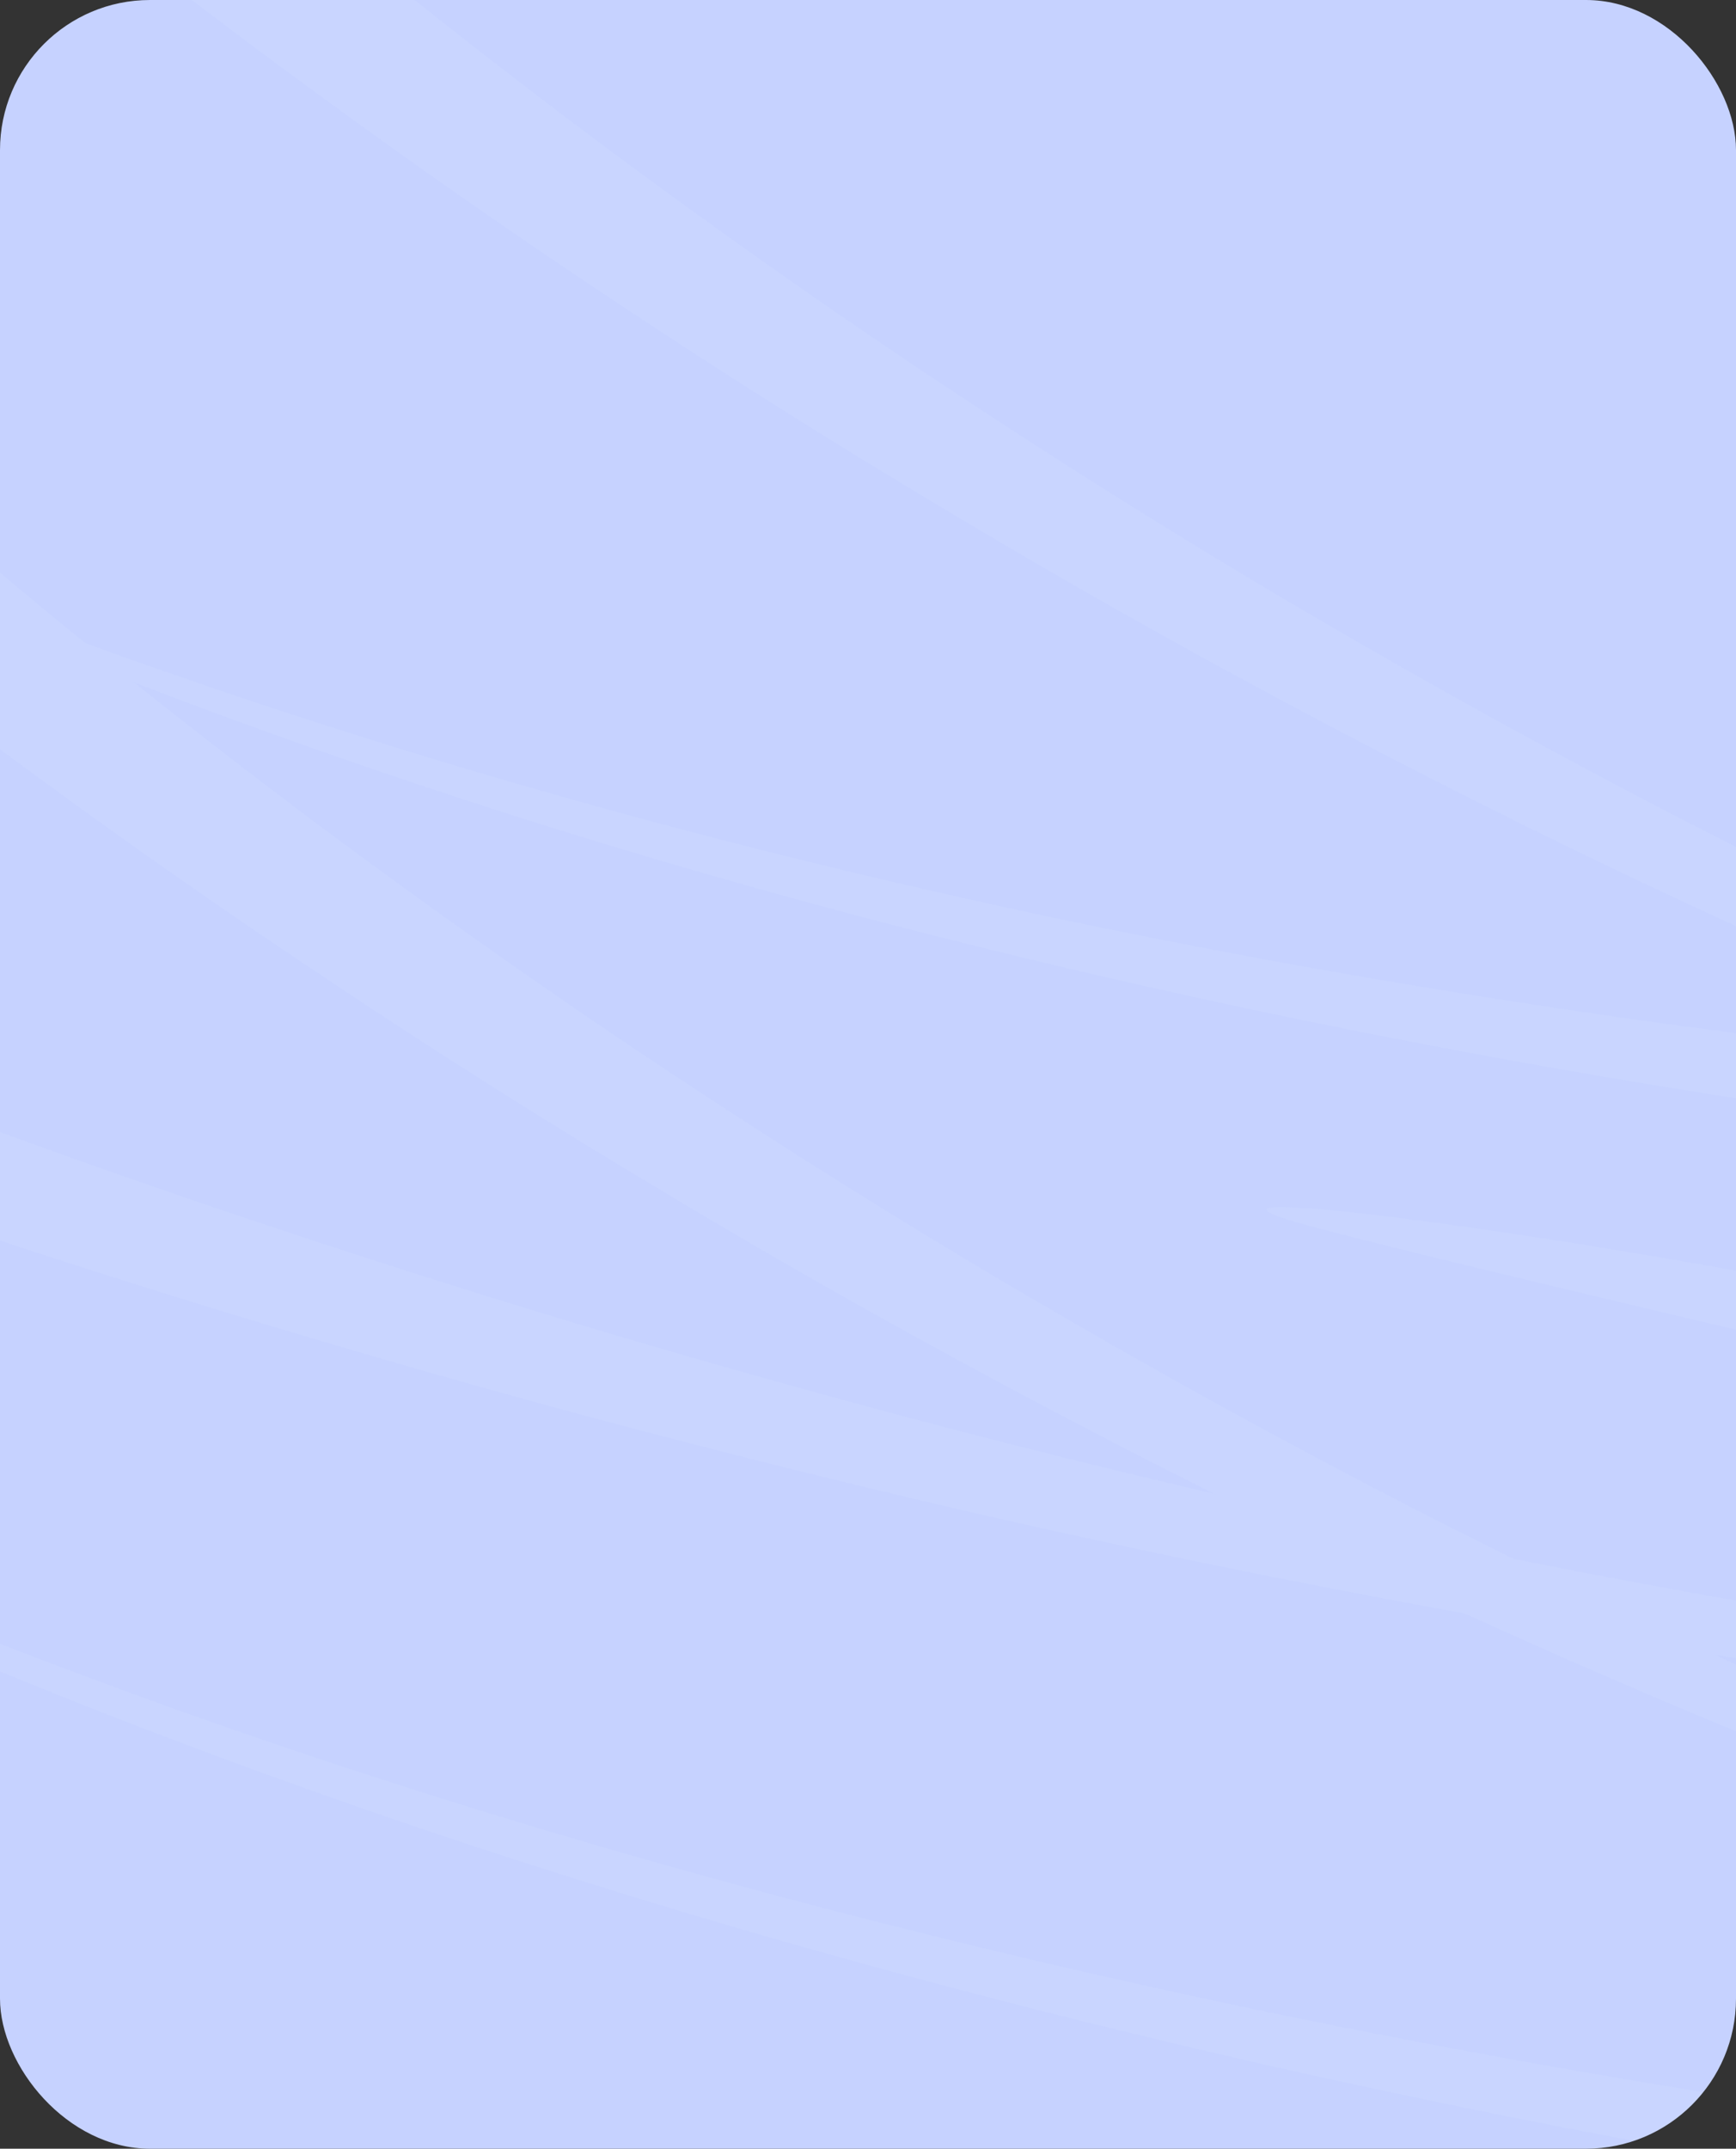 <?xml version="1.0" encoding="UTF-8"?> <svg xmlns="http://www.w3.org/2000/svg" width="405" height="501" viewBox="0 0 405 501" fill="none"><rect x="0" y="0" width="405" height="501" fill="#333333" stroke="none"/><g clip-path="url(#clip0_509_20139)"><rect width="405" height="501" rx="35" fill="#C6D2FF"></rect><g opacity="0.1"><path d="M471.395 309.914C480.075 312.009 909.674 410.951 930.302 421.527C950.384 431.823 897.545 422.482 830.611 408.014C763.685 393.539 345.698 297.328 303.412 285.261C261.128 273.191 396.182 291.784 471.39 309.913L471.395 309.914Z" fill="#E1F3FE"></path><path d="M673.128 179.357C681.633 180.26 974.496 205.179 995.808 222.377C1017.12 239.571 937.974 225.854 891 217.141C844.024 208.432 602.59 171.827 673.128 179.357Z" fill="#E1F3FE"></path><path d="M-97.556 53.118L-89.862 50.78C-89.862 50.78 -89.267 51.41 -88.113 52.632C-86.921 53.877 -85.094 55.766 -82.658 58.23C-77.786 63.166 -70.465 70.417 -60.796 79.549C-51.146 88.689 -39.127 99.695 -24.928 112.158C-10.729 124.62 5.714 138.507 24.154 153.412C42.647 168.288 63.122 184.194 85.498 200.618C107.893 217.022 132.028 234.046 157.875 251.09C183.705 268.138 211.022 285.364 239.718 302.17C268.385 319 298.272 335.522 328.988 351.327C359.738 367.1 391.29 382.159 423.112 396.203C454.929 410.247 487.011 423.259 518.699 435.02C550.391 446.786 581.697 457.295 611.846 466.485C641.997 475.684 671.001 483.553 698.03 490.249C704.812 491.882 711.444 493.489 717.934 495.051C724.463 496.52 730.843 497.947 737.061 499.341C740.173 500.03 743.232 500.75 746.286 501.379C749.331 502.006 752.338 502.624 755.299 503.24C761.234 504.454 766.985 505.664 772.577 506.782C778.195 507.837 783.629 508.86 788.871 509.85C794.12 510.834 799.168 511.815 804.059 512.614C808.943 513.443 813.622 514.24 818.103 515.006C822.585 515.768 826.848 516.511 830.93 517.102C837.465 518.097 842.853 518.868 848.23 519.69L847.877 520.557C842.515 519.886 837.154 519.278 830.657 518.468C826.551 517.988 822.249 517.353 817.735 516.708C813.217 516.058 808.488 515.382 803.561 514.684C798.622 514.018 793.527 513.163 788.222 512.314C782.918 511.466 777.422 510.58 771.751 509.67C766.09 508.695 760.262 507.635 754.255 506.572C751.254 506.029 748.203 505.494 745.117 504.944C742.032 504.389 738.922 503.747 735.765 503.141C729.448 501.9 722.971 500.634 716.343 499.333C709.747 497.93 703 496.491 696.109 495.024C668.594 488.999 638.993 481.834 608.107 473.351C577.22 464.867 545.059 455.064 512.378 443.989C479.7 432.918 446.515 420.571 413.508 407.155C380.483 393.744 347.63 379.265 315.524 364.03C283.447 348.763 252.148 332.729 222.042 316.34C191.906 299.972 163.121 283.129 135.833 266.413C108.535 249.699 82.958 232.956 59.156 216.774C35.38 200.579 13.544 184.843 -6.229 170.092C-25.951 155.305 -43.608 141.495 -58.915 129.051C-74.222 116.608 -87.25 105.57 -97.783 96.353C-102.185 92.506 -107.232 88.732 -110.766 85.556L-97.547 53.136L-97.556 53.118Z" fill="#E1F3FE"></path><path d="M40.087 -47.304C54.286 -34.842 70.73 -20.955 89.171 -6.053C107.664 8.822 128.139 24.729 150.515 41.152C172.908 57.559 197.045 74.58 222.893 91.621C248.723 108.669 276.038 125.898 304.735 142.705C333.403 159.531 363.29 176.052 394.005 191.861C424.756 207.631 456.306 222.697 488.127 236.741C519.944 250.785 552.026 263.797 583.715 275.558C615.406 287.324 646.712 297.833 676.861 307.023C707.012 316.222 736.015 324.095 763.045 330.787C769.827 332.42 776.459 334.027 782.95 335.589C789.478 337.058 795.858 338.485 802.077 339.878C805.19 340.564 808.247 341.288 811.301 341.917C814.344 342.548 817.351 343.166 820.314 343.778C826.249 344.992 832 346.202 837.592 347.32C843.208 348.378 848.643 349.402 853.886 350.388C859.133 351.376 864.182 352.356 869.074 353.152C873.958 353.981 878.638 354.778 883.118 355.544C887.6 356.306 891.863 357.049 895.945 357.64C902.481 358.635 907.867 359.409 913.247 360.225L912.895 361.087C907.534 360.417 902.173 359.809 895.675 358.998C891.57 358.515 887.267 357.884 882.753 357.238C878.234 356.592 873.505 355.916 868.579 355.215C863.641 354.545 858.543 353.697 853.24 352.845C847.938 351.993 842.44 351.111 836.769 350.2C831.108 349.226 825.282 348.162 819.275 347.099C816.269 346.567 813.222 346.021 810.136 345.471C807.05 344.92 803.941 344.274 800.785 343.668C794.468 342.427 787.992 341.158 781.363 339.86C774.766 338.457 768.018 337.022 761.127 335.554C733.612 329.53 704.012 322.365 673.128 313.874C642.241 305.391 610.078 295.591 577.399 284.513C544.721 273.442 511.536 261.094 478.529 247.679C445.504 234.268 412.651 219.788 380.546 204.554C348.467 189.29 317.169 173.252 287.061 156.867C256.927 140.495 228.142 123.653 200.855 106.937C173.556 90.222 147.979 73.479 124.177 57.297C100.402 41.099 78.567 25.363 58.794 10.612C39.07 -4.171 21.414 -17.985 6.107 -30.428C-9.215 -42.871 -22.248 -53.911 -32.775 -63.13C-37.178 -66.973 -41.35 -72.894 -44.884 -76.07L29.29 -58.799C32.91 -55.556 36.124 -50.784 40.087 -47.304Z" fill="#E1F3FE"></path><path d="M-76.264 111.096C-75.654 111.375 -77.035 111.19 -76.418 111.474C-72.924 113.103 -66.066 115.434 -62.105 117.144C-58.157 118.852 -54.021 120.639 -49.71 122.505C-45.426 124.4 -40.851 126.238 -36.129 128.173C-31.407 130.108 -26.517 132.112 -21.467 134.178C-16.371 136.196 -11.071 138.222 -5.64 140.342C-2.919 141.397 -0.164 142.468 2.631 143.556C5.428 144.636 8.322 145.658 11.22 146.734C17.028 148.867 22.991 151.052 29.092 153.292C35.253 155.433 41.564 157.624 48.005 159.866C73.867 168.678 102.267 177.636 132.758 186.215C163.246 194.801 195.819 203.013 229.867 210.52C263.919 218.031 299.441 224.834 335.754 230.764C372.062 236.693 409.163 241.752 446.358 245.897C483.556 249.999 520.845 253.167 557.544 255.502C594.242 257.864 630.349 259.231 665.218 259.973C700.088 260.727 733.706 260.635 765.482 260.111C797.262 259.564 827.179 258.427 854.69 257.039C882.19 255.601 907.275 253.889 929.388 252.071C951.496 250.252 970.66 248.383 986.324 246.664C993.679 245.863 999.683 244.97 1005.45 244.268L991.848 277.64C976.374 278.857 958.618 280.238 937.792 281.368C914.9 282.615 889.014 283.667 860.704 284.37C832.387 285.025 801.653 285.351 769.076 285.029C736.503 284.685 702.112 283.847 666.506 282.125C630.909 280.406 594.106 278.023 556.788 274.622C519.466 271.244 481.624 267.011 443.957 261.832C406.3 256.616 368.827 250.478 332.248 243.491C295.668 236.508 259.985 228.667 225.884 220.162C191.78 211.667 159.258 202.506 128.921 193.042C98.573 183.579 70.408 173.817 44.847 164.279C38.479 161.859 32.25 159.491 26.154 157.178C20.137 154.77 14.254 152.417 8.53 150.128C5.676 148.968 2.824 147.87 0.078 146.712C-2.677 145.552 -5.39 144.404 -8.065 143.274C-13.402 141.013 -18.625 138.837 -23.628 136.68C-28.586 134.476 -33.388 132.343 -38.02 130.277C-42.644 128.217 -47.139 126.257 -51.329 124.247C-55.55 122.273 -59.598 120.37 -63.471 118.559C-67.336 116.75 -73.525 114.462 -76.937 112.735C-77.367 112.521 -76.392 112.639 -76.814 112.432L-76.273 111.106L-76.264 111.096Z" fill="#E1F3FE"></path><path d="M-194.4 290.647C-191.376 292.464 -187.03 294.549 -183.62 296.483C-180.012 298.517 -176.241 300.656 -172.319 302.88C-168.418 305.131 -164.22 307.35 -159.9 309.687C-155.576 312.016 -151.094 314.438 -146.465 316.929C-141.776 319.375 -136.886 321.848 -131.89 324.428C-129.387 325.713 -126.845 327.016 -124.275 328.336C-121.693 329.655 -119.014 330.927 -116.331 332.25C-110.951 334.877 -105.435 337.574 -99.794 340.332C-94.06 343.002 -88.191 345.734 -82.2 348.522C-58.112 359.556 -31.512 370.964 -2.722 382.211C26.054 393.462 57.012 404.546 89.621 415.062C122.215 425.59 156.448 435.57 191.668 444.762C226.885 453.962 263.078 462.377 299.563 469.912C336.063 477.408 372.865 483.986 409.247 489.698C445.625 495.44 481.621 500.145 516.511 504.131C551.399 508.121 585.211 511.177 617.272 513.627C649.339 516.059 679.657 517.743 707.611 518.952C735.572 520.108 761.165 520.774 783.799 521.06C806.432 521.338 826.107 521.306 842.254 521.084C844.341 521.059 845.792 520.894 847.763 520.861L838.255 544.18C823.011 544.022 805.736 543.794 785.634 543.137C762.501 542.376 736.405 541.171 707.95 539.416C679.492 537.618 648.68 535.284 616.151 532.171C583.626 529.024 549.372 525.24 514.085 520.482C478.796 515.727 442.437 510.227 405.748 503.687C369.062 497.167 332.008 489.761 295.322 481.453C258.655 473.099 222.339 463.87 187.082 453.882C151.827 443.889 117.634 433.141 85.148 421.877C52.657 410.627 21.881 398.86 -6.653 386.974C-35.199 375.094 -61.491 363.106 -85.246 351.56C-91.155 348.647 -96.931 345.787 -102.578 342.993C-108.134 340.115 -113.568 337.304 -118.856 334.566C-121.491 333.188 -124.133 331.866 -126.668 330.495C-129.191 329.12 -131.689 327.761 -134.145 326.424C-139.06 323.746 -143.856 321.17 -148.454 318.628C-152.993 316.041 -157.384 313.535 -161.624 311.116C-165.858 308.694 -169.976 306.392 -173.79 304.056C-177.63 301.757 -181.321 299.547 -184.841 297.439C-187.973 295.57 -192.046 293.537 -194.844 291.773L-194.392 290.665L-194.4 290.647Z" fill="#E1F3FE"></path><path d="M-148.917 203.977C-145.548 205.495 -140.861 207.363 -137 209.066C-123.003 215.283 -105.782 222.665 -85.769 230.861C-65.76 239.056 -42.923 248.027 -17.703 257.45C7.546 266.827 35.161 276.672 64.762 286.511C94.371 296.328 125.888 306.281 158.929 315.801C191.955 325.333 226.409 334.643 261.83 343.191C297.23 351.766 333.532 359.734 370.143 366.795C406.759 373.818 443.665 379.952 480.188 385.037C516.712 390.13 552.858 394.163 587.905 397.105C622.956 400.048 656.913 401.901 689.067 402.78C721.215 403.673 751.555 403.603 779.454 402.921C786.425 402.71 793.25 402.5 799.922 402.301C806.565 401.994 813.057 401.691 819.386 401.392C822.549 401.235 825.684 401.122 828.758 400.928C831.83 400.73 834.857 400.537 837.839 400.342C843.81 399.948 849.617 399.603 855.232 399.208C860.823 398.746 866.241 398.302 871.467 397.872C876.695 397.438 881.742 397.056 886.539 396.538C891.354 396.054 895.973 395.592 900.385 395.148C903.789 394.805 906.484 394.351 909.625 393.994L909.048 395.409C906.269 395.788 903.967 396.279 900.98 396.652C896.598 397.201 892.009 397.78 887.231 398.377C882.462 399.015 877.437 399.519 872.24 400.081C867.04 400.635 861.651 401.21 856.083 401.807C850.494 402.34 844.706 402.831 838.76 403.366C835.78 403.633 832.764 403.898 829.698 404.172C826.635 404.438 823.506 404.627 820.348 404.86C814.023 405.311 807.541 405.769 800.898 406.24C794.227 406.603 787.403 406.974 780.431 407.353C752.507 408.704 722.07 409.505 689.713 409.367C657.366 409.239 623.107 408.178 587.652 406.035C552.197 403.892 515.54 400.669 478.415 396.376C441.289 392.088 403.681 386.738 366.29 380.476C328.914 374.177 291.766 366.94 255.469 359.059C219.157 351.201 183.775 342.545 149.789 333.621C115.793 324.707 83.302 315.319 52.723 306.005C22.157 296.671 -6.423 287.281 -32.603 278.301C-58.754 269.273 -82.498 260.638 -103.359 252.709C-124.219 244.78 -145.142 236.926 -159.872 230.847C-160.451 230.606 -159.186 230.799 -159.757 230.565L-148.917 203.977Z" fill="#E1F3FE"></path></g></g><defs><clipPath id="clip0_509_20139"><rect width="405" height="501" rx="35" fill="white"></rect></clipPath></defs></svg> 